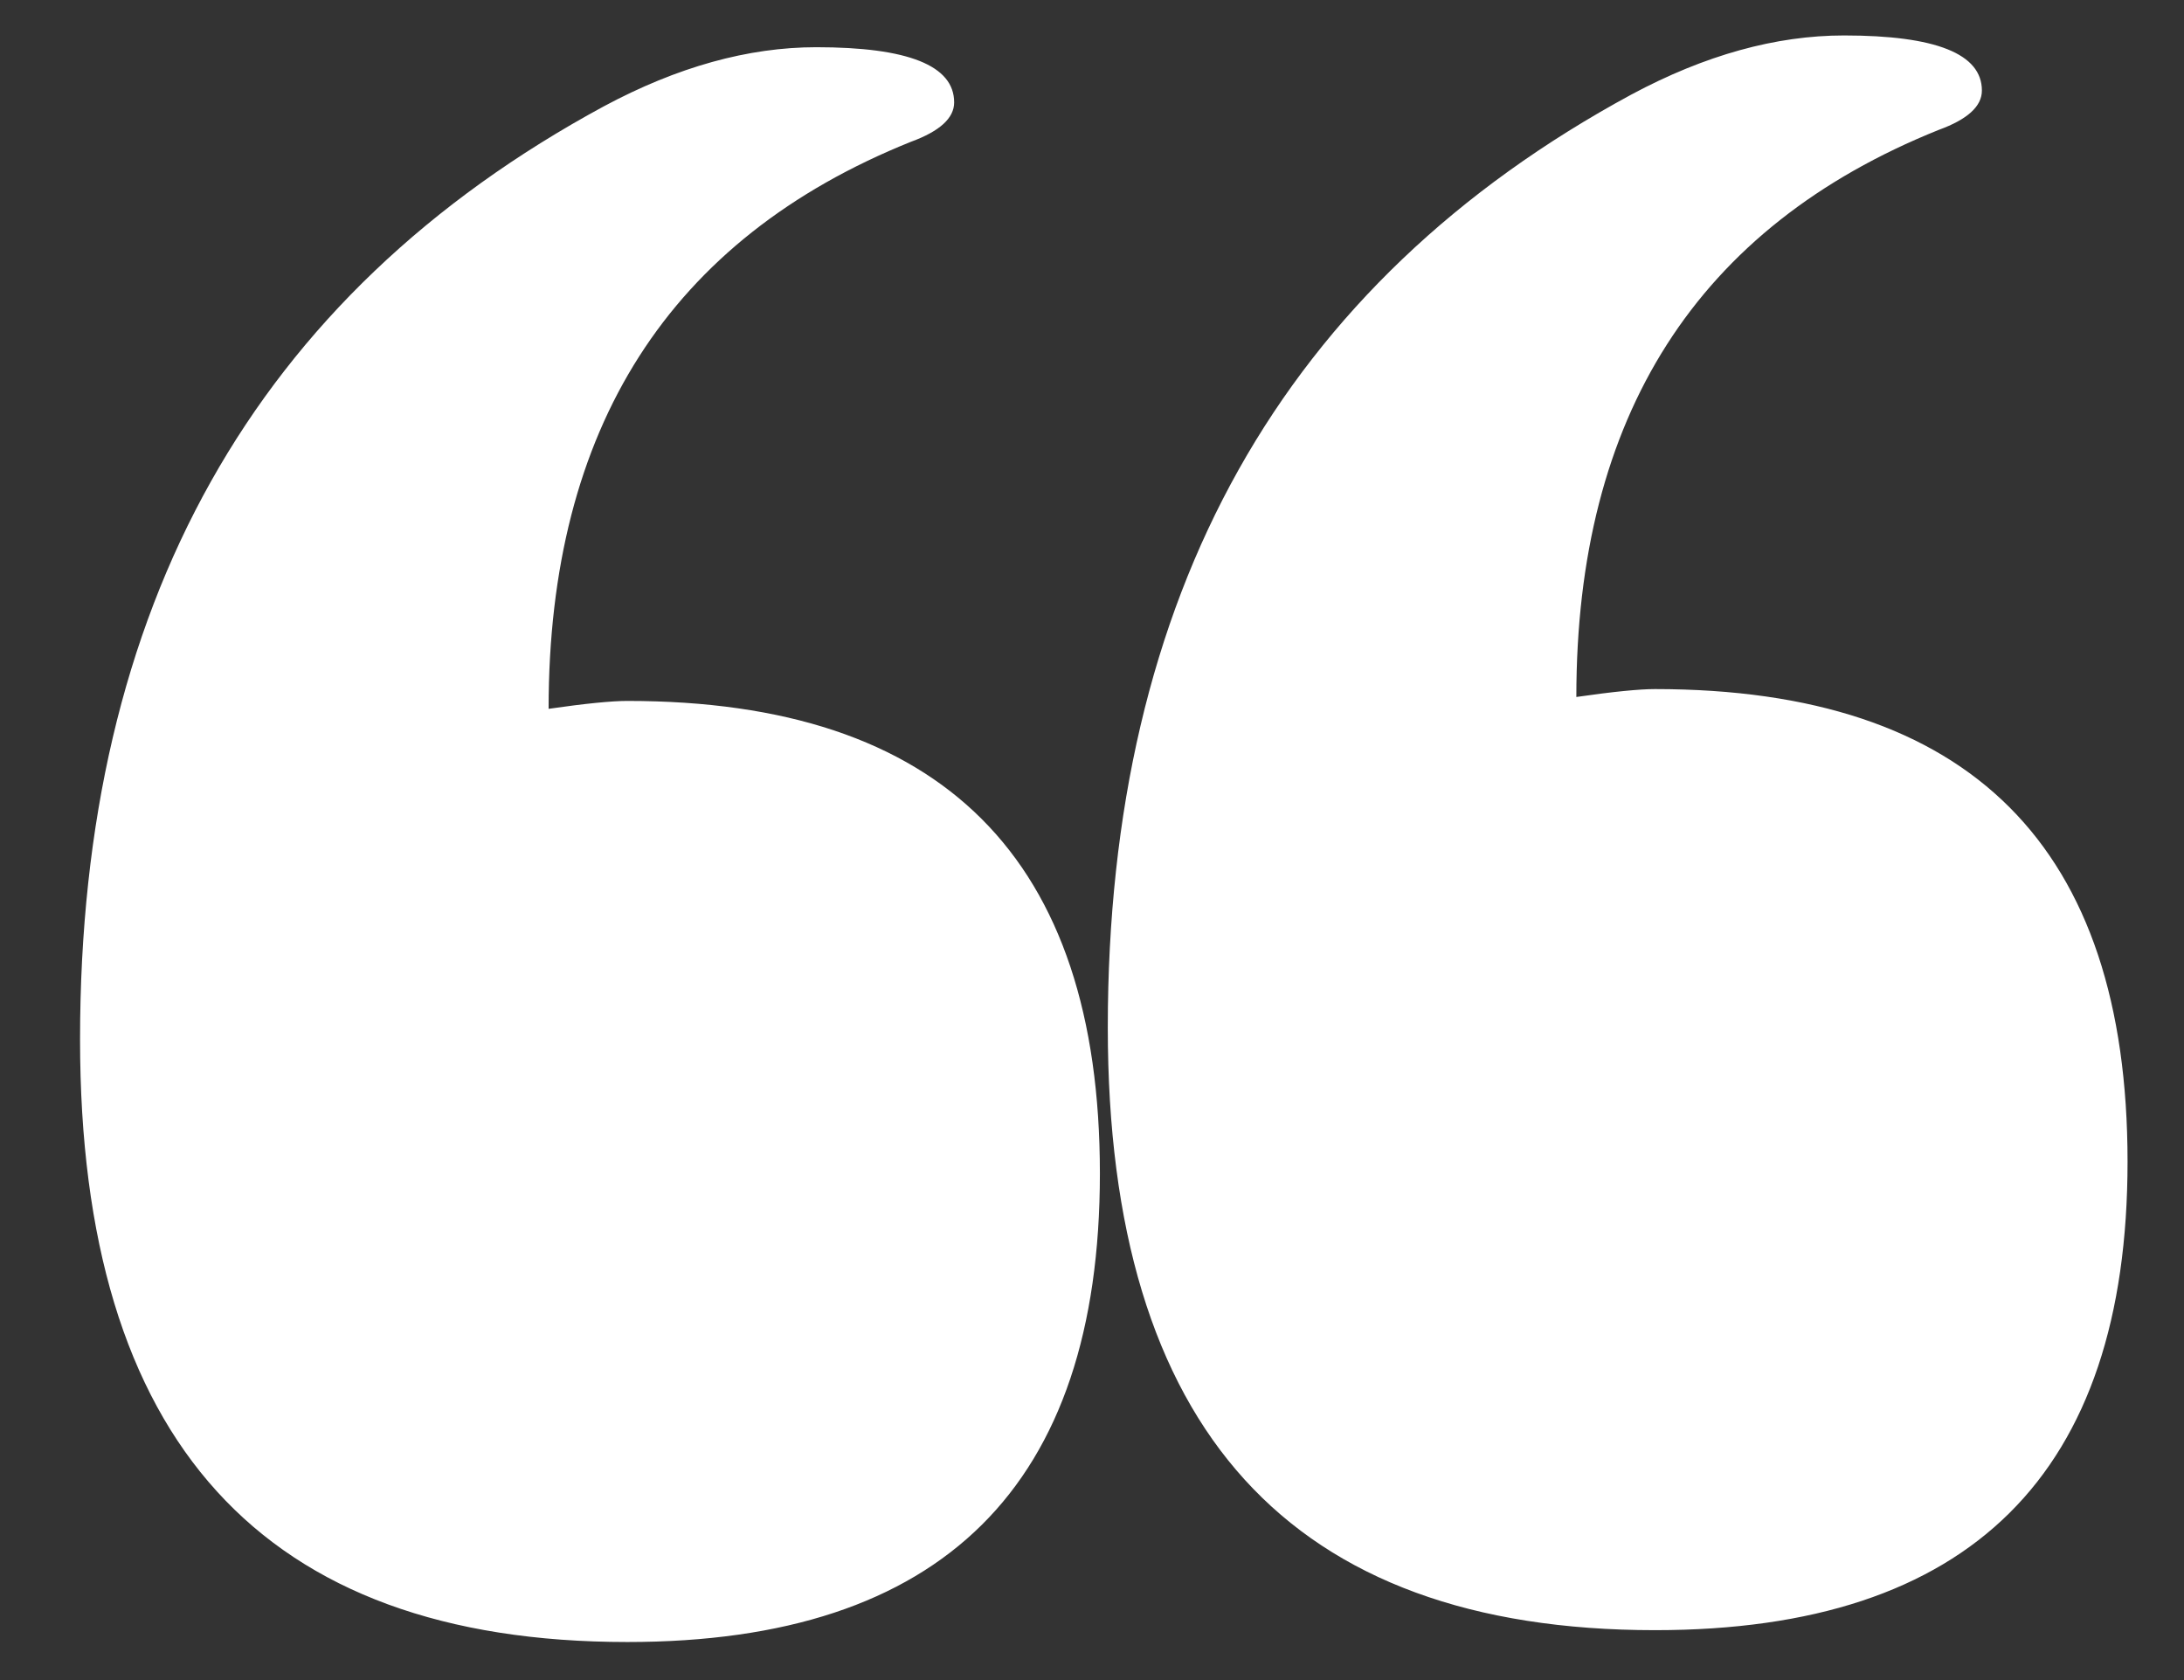 <svg xmlns="http://www.w3.org/2000/svg" width="26" height="20" viewBox="0 0 26 20" fill="none">
<rect x="0" y="0" width="26" height="20" fill="#333333" stroke="none"/>
<path d="M21.953 0.422C23.047 0.422 23.594 0.641 23.594 1.078C23.594 1.266 23.422 1.422 23.078 1.547C20.203 2.703 18.766 4.953 18.766 8.297C19.203 8.234 19.516 8.203 19.703 8.203C23.453 8.203 25.328 10.078 25.328 13.828C25.328 17.547 23.453 19.406 19.703 19.406C15.359 19.406 13.188 17.016 13.188 12.234C13.188 7.078 15.266 3.375 19.422 1.125C20.297 0.656 21.141 0.422 21.953 0.422ZM9.719 0.562C10.812 0.562 11.359 0.781 11.359 1.219C11.359 1.406 11.188 1.562 10.844 1.688C7.969 2.844 6.531 5.094 6.531 8.438C6.969 8.375 7.281 8.344 7.469 8.344C11.219 8.344 13.094 10.219 13.094 13.969C13.094 17.688 11.219 19.547 7.469 19.547C3.125 19.547 0.953 17.156 0.953 12.375C0.953 7.219 3.031 3.516 7.188 1.266C8.062 0.797 8.906 0.562 9.719 0.562Z" fill="white"/>
</svg>
